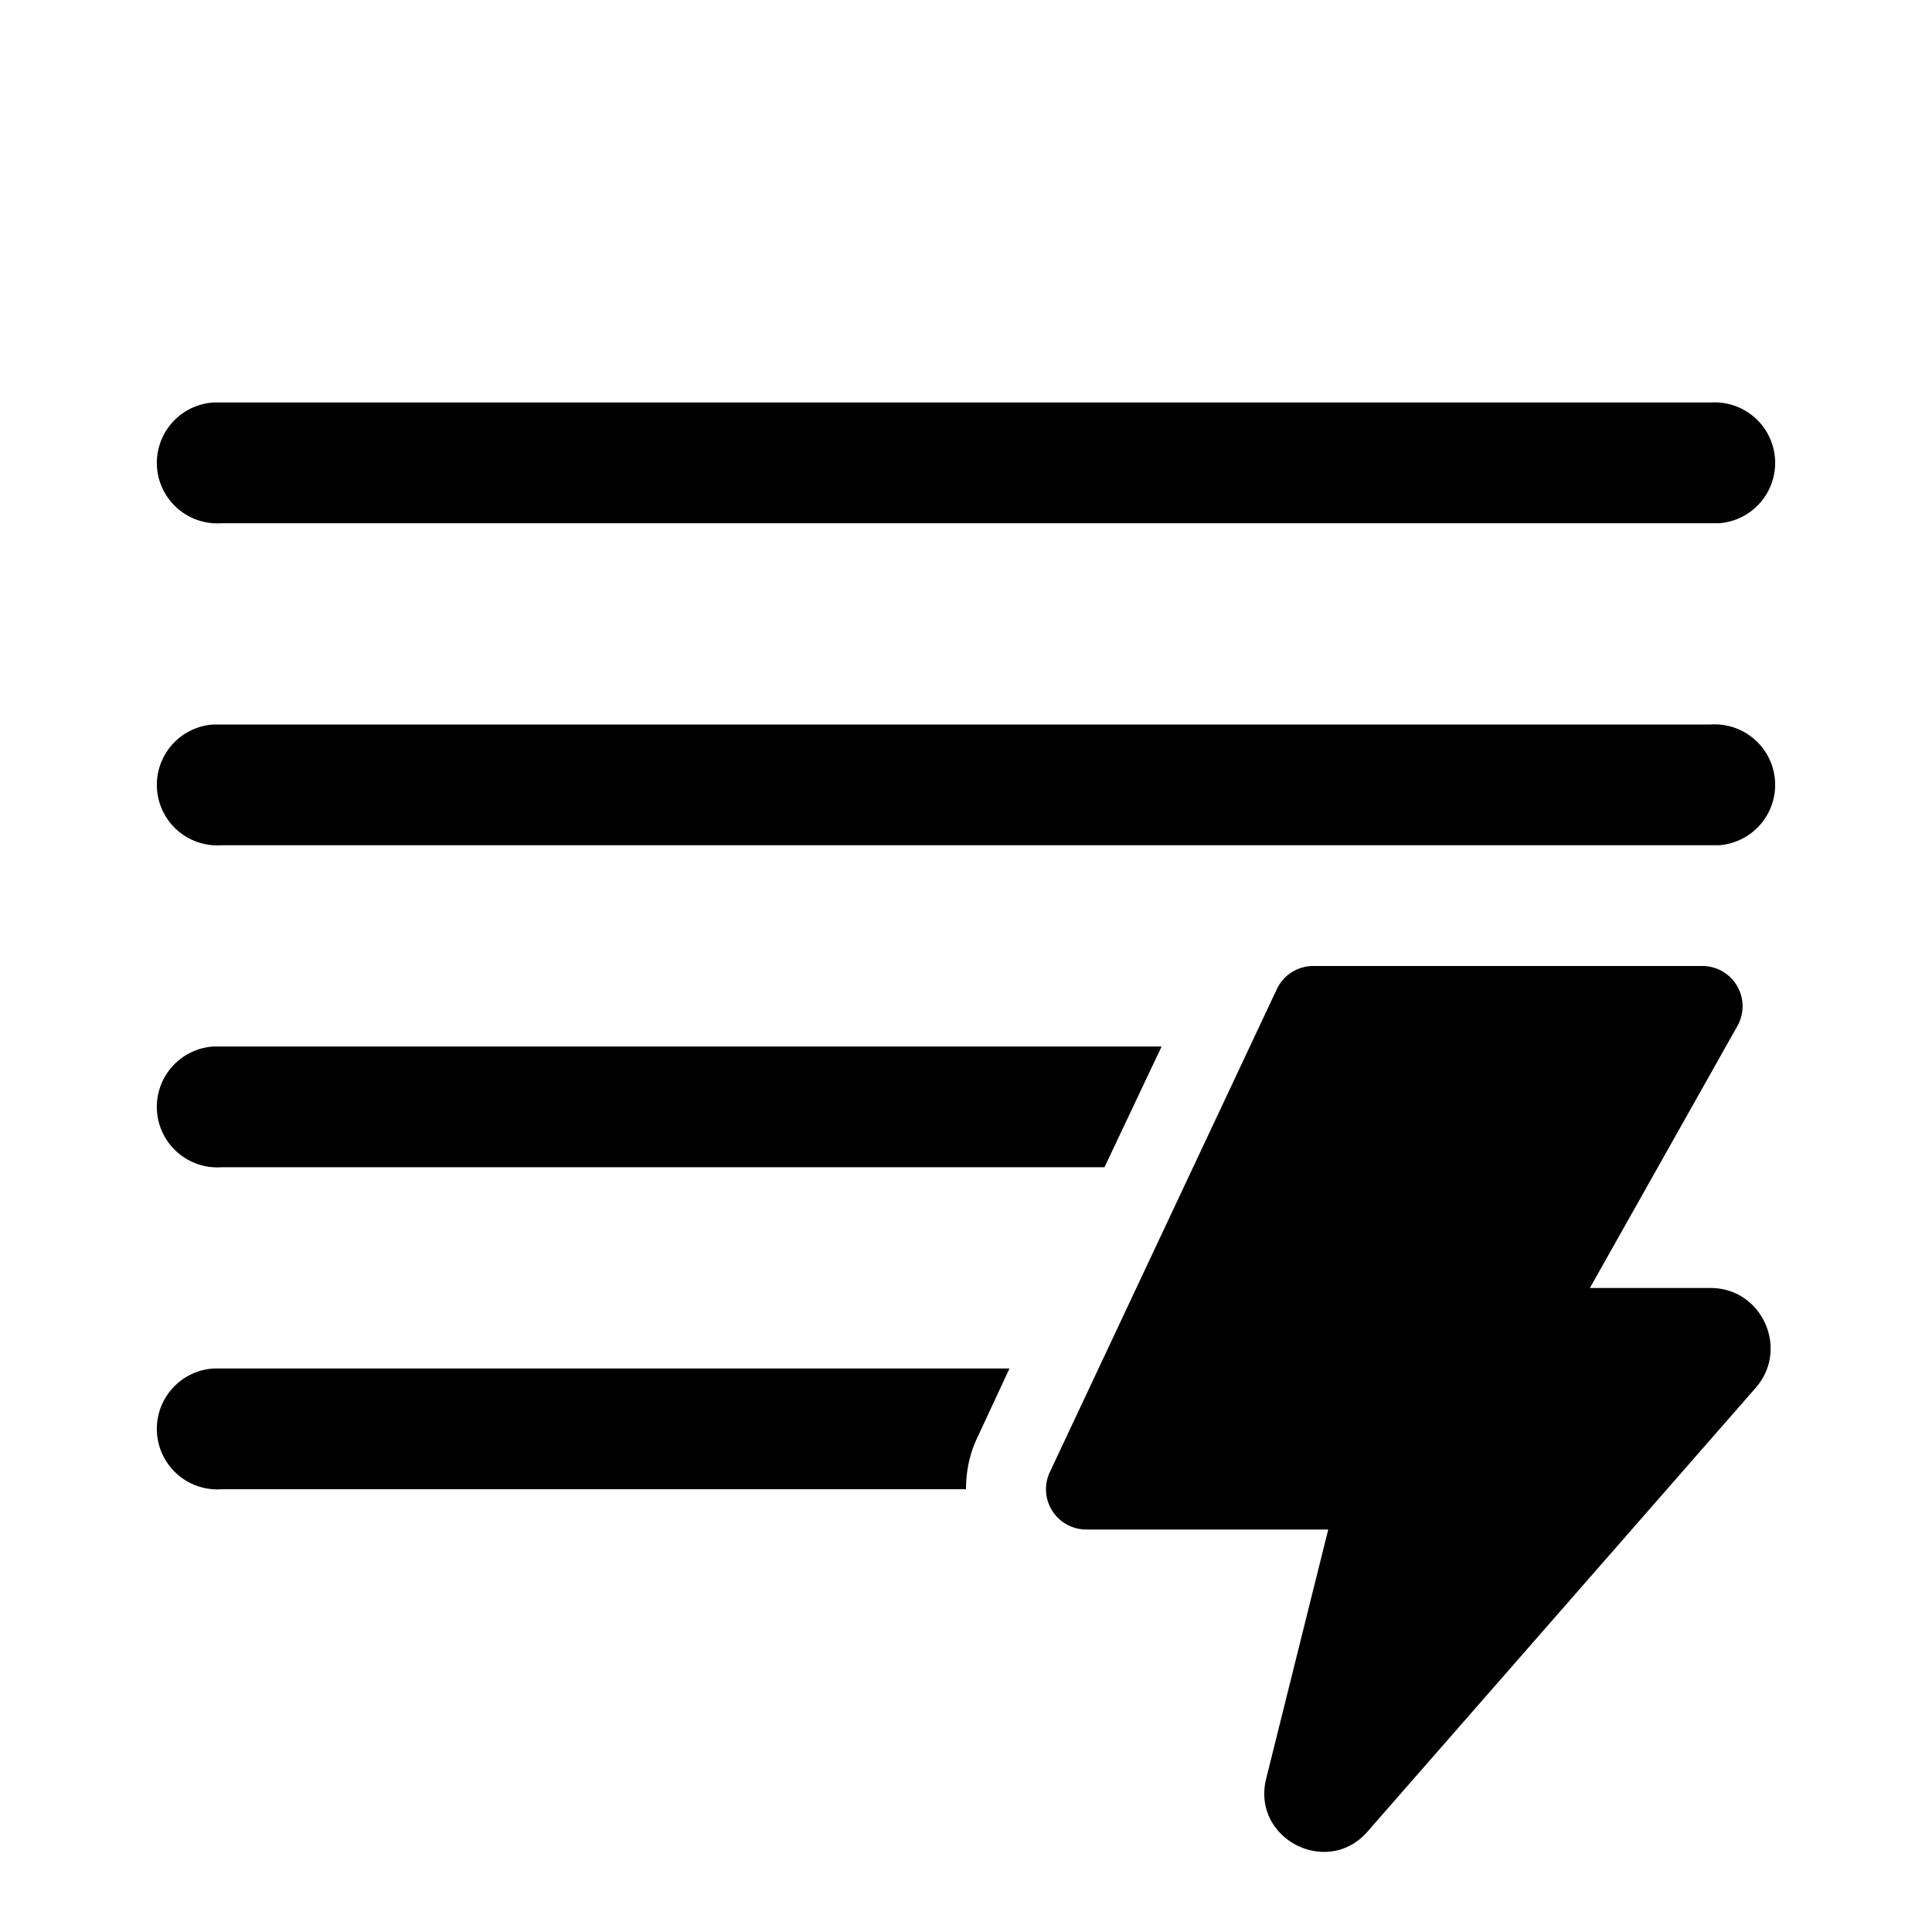 <svg width="24" height="24" viewBox="0 0 24 24" xmlns="http://www.w3.org/2000/svg"><path d="M12.55 17h-9.9a.75.75 0 0 0 .1 1.5H12c0-.21.04-.43.14-.64l.4-.86Zm1.17-2.5H2.75a.75.75 0 0 1-.1-1.5h11.78l-.71 1.5ZM21.25 9H2.65a.75.75 0 0 0 .1 1.5h18.6a.75.75 0 0 0-.1-1.5Zm0-4H2.65a.75.75 0 0 0 .1 1.5h18.6a.75.75 0 0 0-.1-1.5Zm-4.93 7h4.82a.5.5 0 0 1 .44.75L19.75 16h1.5c.64 0 .98.76.56 1.24l-4.82 5.51c-.5.58-1.45.09-1.26-.66L16.5 19h-3a.5.5 0 0 1-.46-.71l2.82-6a.5.5 0 0 1 .46-.29Z"/></svg>